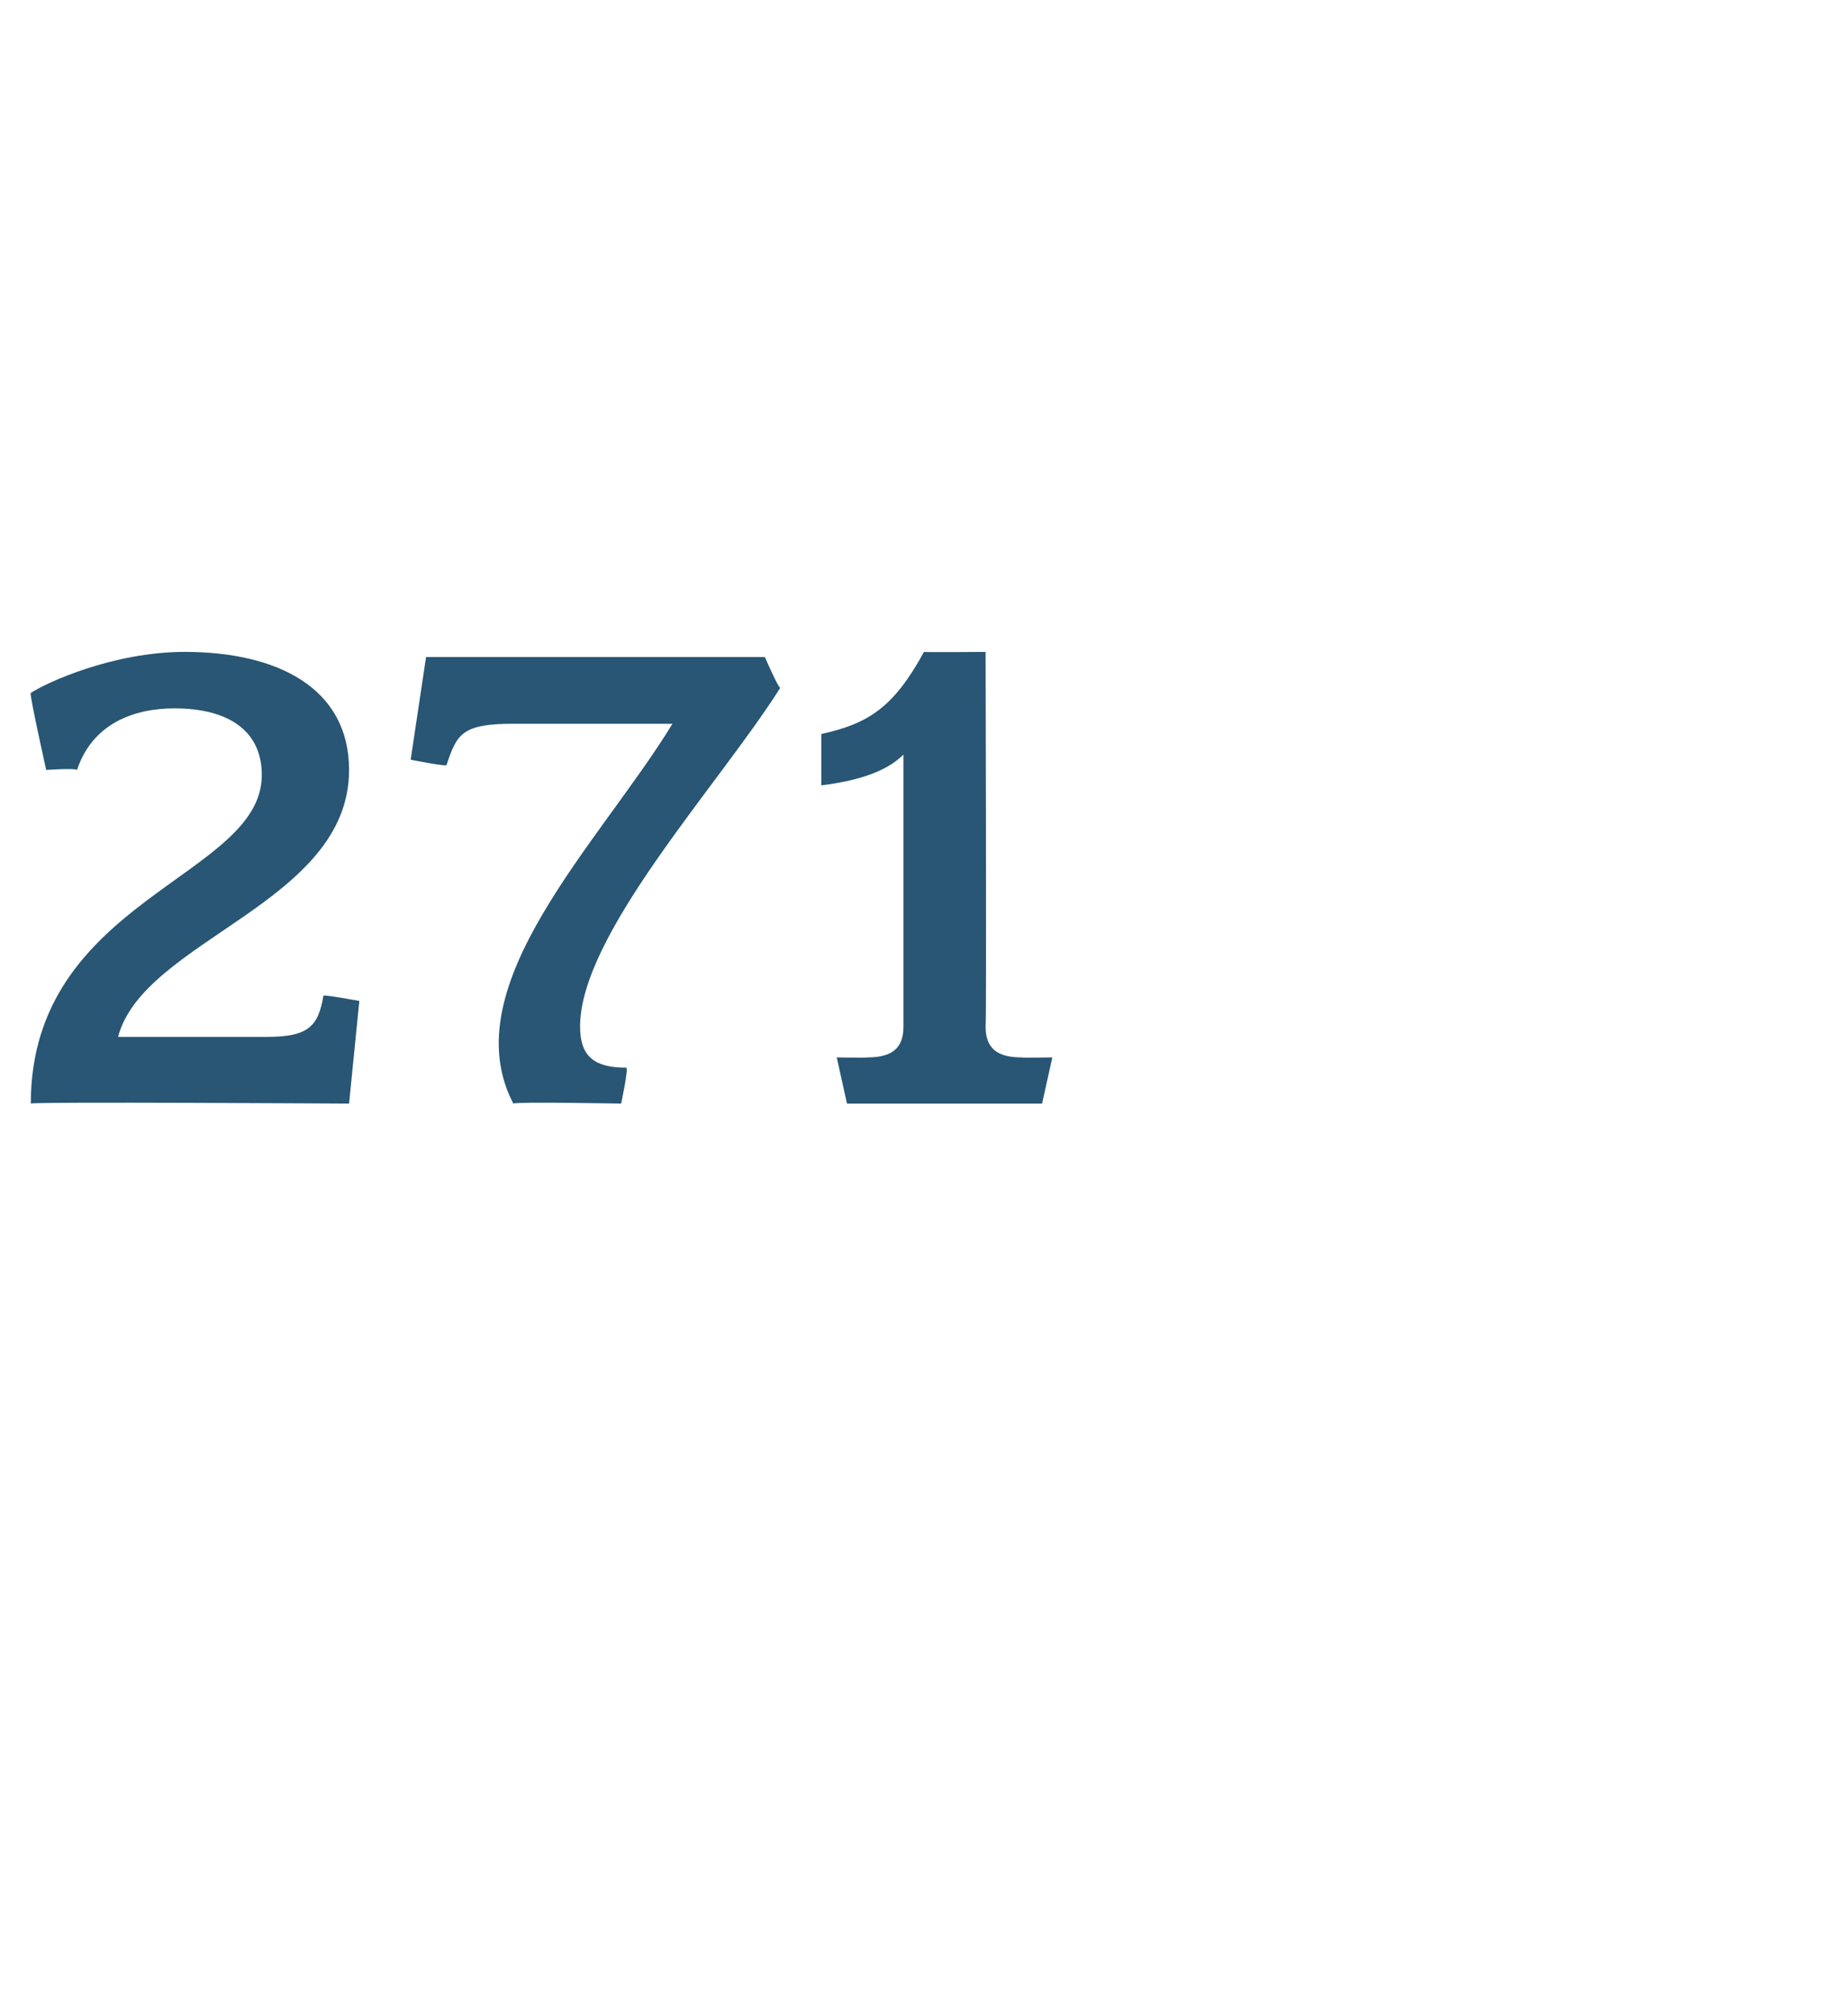 <?xml version="1.0" standalone="no"?><!DOCTYPE svg PUBLIC "-//W3C//DTD SVG 1.1//EN" "http://www.w3.org/Graphics/SVG/1.1/DTD/svg11.dtd"><svg xmlns="http://www.w3.org/2000/svg" version="1.1" width="36px" height="39.2px" viewBox="0 -1 36 39.2" style="top:-1px">  <desc>271</desc>  <defs/>  <g id="Polygon78095">    <path d="M 6.8 20.5 C 6.8 20.5 0.6 20.46 0.6 20.5 C 0.6 16.5 5.1 16.1 5.1 14.1 C 5.1 13.2 4.4 12.8 3.4 12.8 C 2.6 12.8 1.8 13.1 1.5 14 C 1.47 13.96 0.9 14 0.9 14 C 0.9 14 0.56 12.48 0.6 12.5 C 0.9 12.3 2.2 11.7 3.6 11.7 C 5.4 11.7 6.8 12.4 6.8 14 C 6.8 16.6 2.8 17.3 2.3 19.2 C 2.3 19.2 5.2 19.2 5.2 19.2 C 6 19.2 6.2 19 6.3 18.4 C 6.3 18.37 7 18.5 7 18.5 L 6.8 20.5 Z M 11.3 19 C 11.3 19.6 11.6 19.8 12.2 19.8 C 12.25 19.8 12.1 20.5 12.1 20.5 C 12.1 20.5 10.04 20.46 10 20.5 C 8.8 18.2 11.7 15.4 13.1 13.1 C 13.1 13.1 10 13.1 10 13.1 C 9 13.1 8.9 13.3 8.7 13.9 C 8.75 13.95 8 13.8 8 13.8 L 8.3 11.8 L 14.9 11.8 C 14.9 11.8 15.16 12.4 15.2 12.4 C 14 14.3 11.3 17.2 11.3 19 Z M 20.3 20.5 L 16.5 20.5 L 16.3 19.6 C 16.3 19.6 16.88 19.61 16.9 19.6 C 17.4 19.6 17.6 19.4 17.6 19 C 17.6 19 17.6 13.7 17.6 13.7 C 17.3 14 16.8 14.2 16 14.3 C 16 14.3 16 13.3 16 13.3 C 16.9 13.1 17.4 12.8 18 11.7 C 18.02 11.71 19.2 11.7 19.2 11.7 C 19.2 11.7 19.22 18.96 19.2 19 C 19.2 19.4 19.4 19.6 19.9 19.6 C 19.89 19.61 20.5 19.6 20.5 19.6 L 20.3 20.5 Z " stroke="none" fill="#285674"/>  </g></svg>